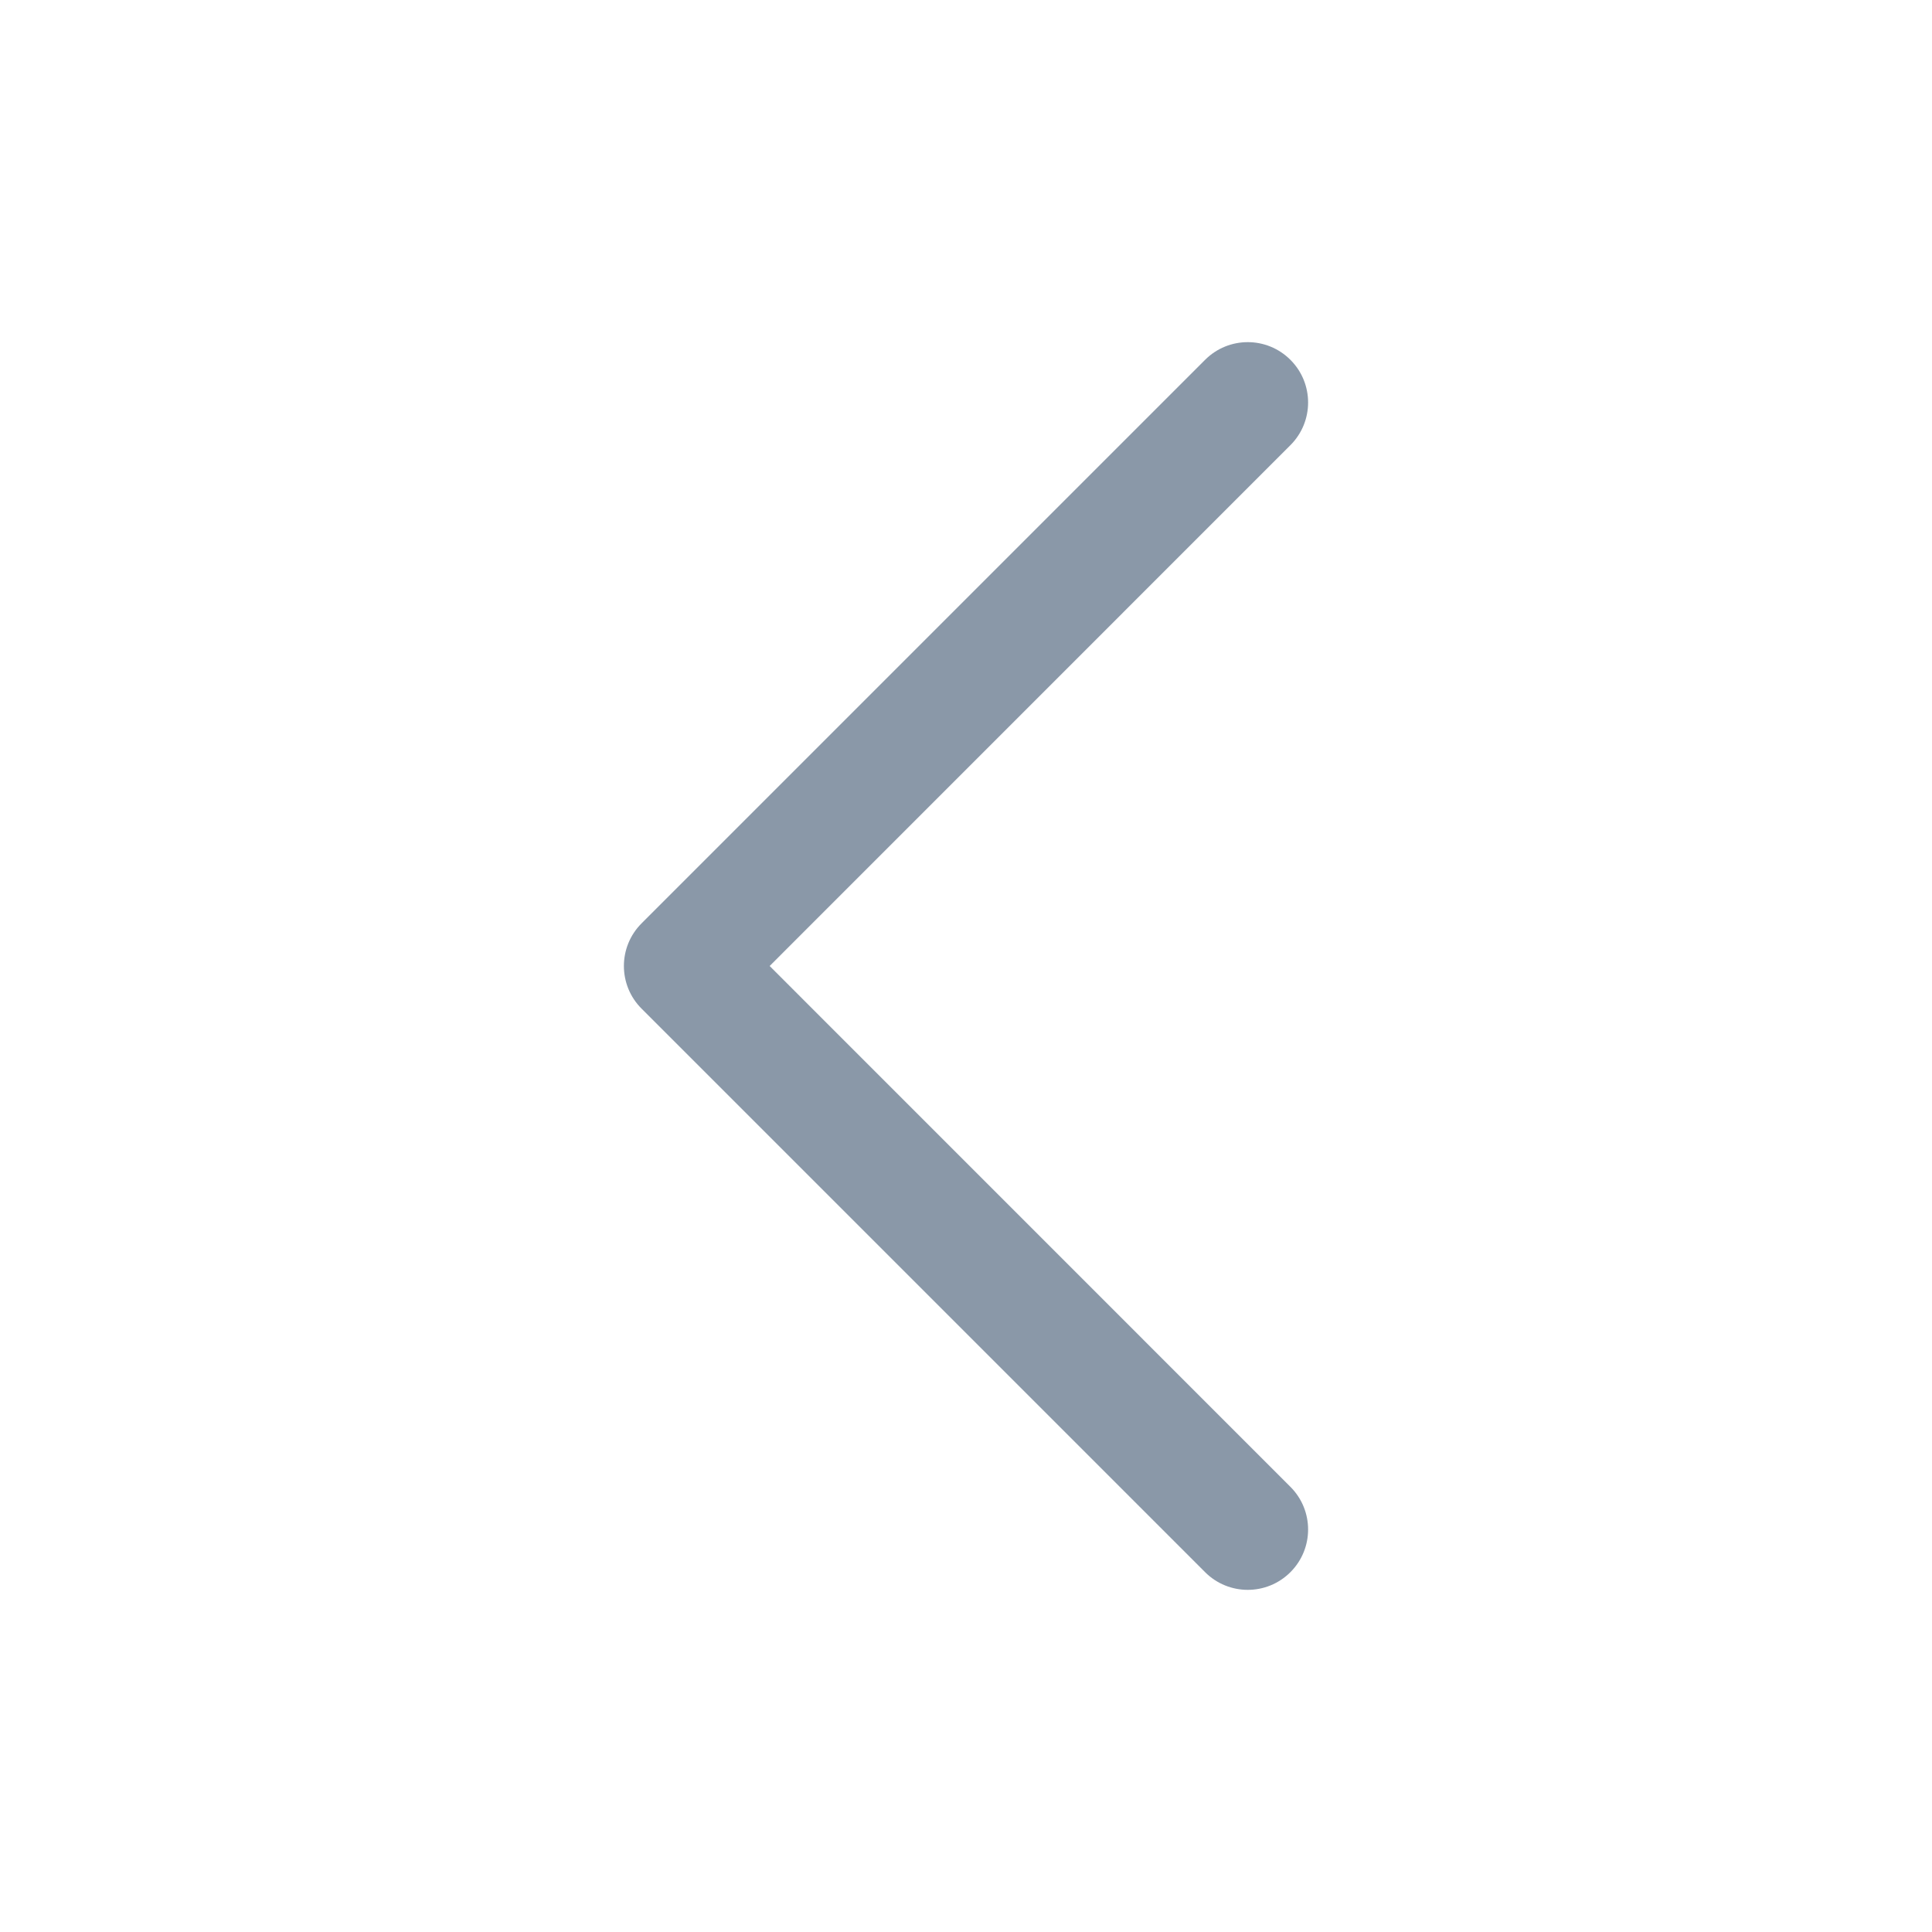 <svg width="24" height="24" viewBox="0 0 24 24" fill="none" xmlns="http://www.w3.org/2000/svg">
<path fill-rule="evenodd" clip-rule="evenodd" d="M16.03 4.47C16.323 4.763 16.323 5.237 16.03 5.53L9.561 12L16.03 18.47C16.323 18.763 16.323 19.237 16.03 19.53C15.737 19.823 15.263 19.823 14.97 19.53L7.97 12.53C7.677 12.237 7.677 11.763 7.97 11.47L14.97 4.47C15.263 4.177 15.737 4.177 16.03 4.47Z" fill="#8A98A8"/>
</svg>
